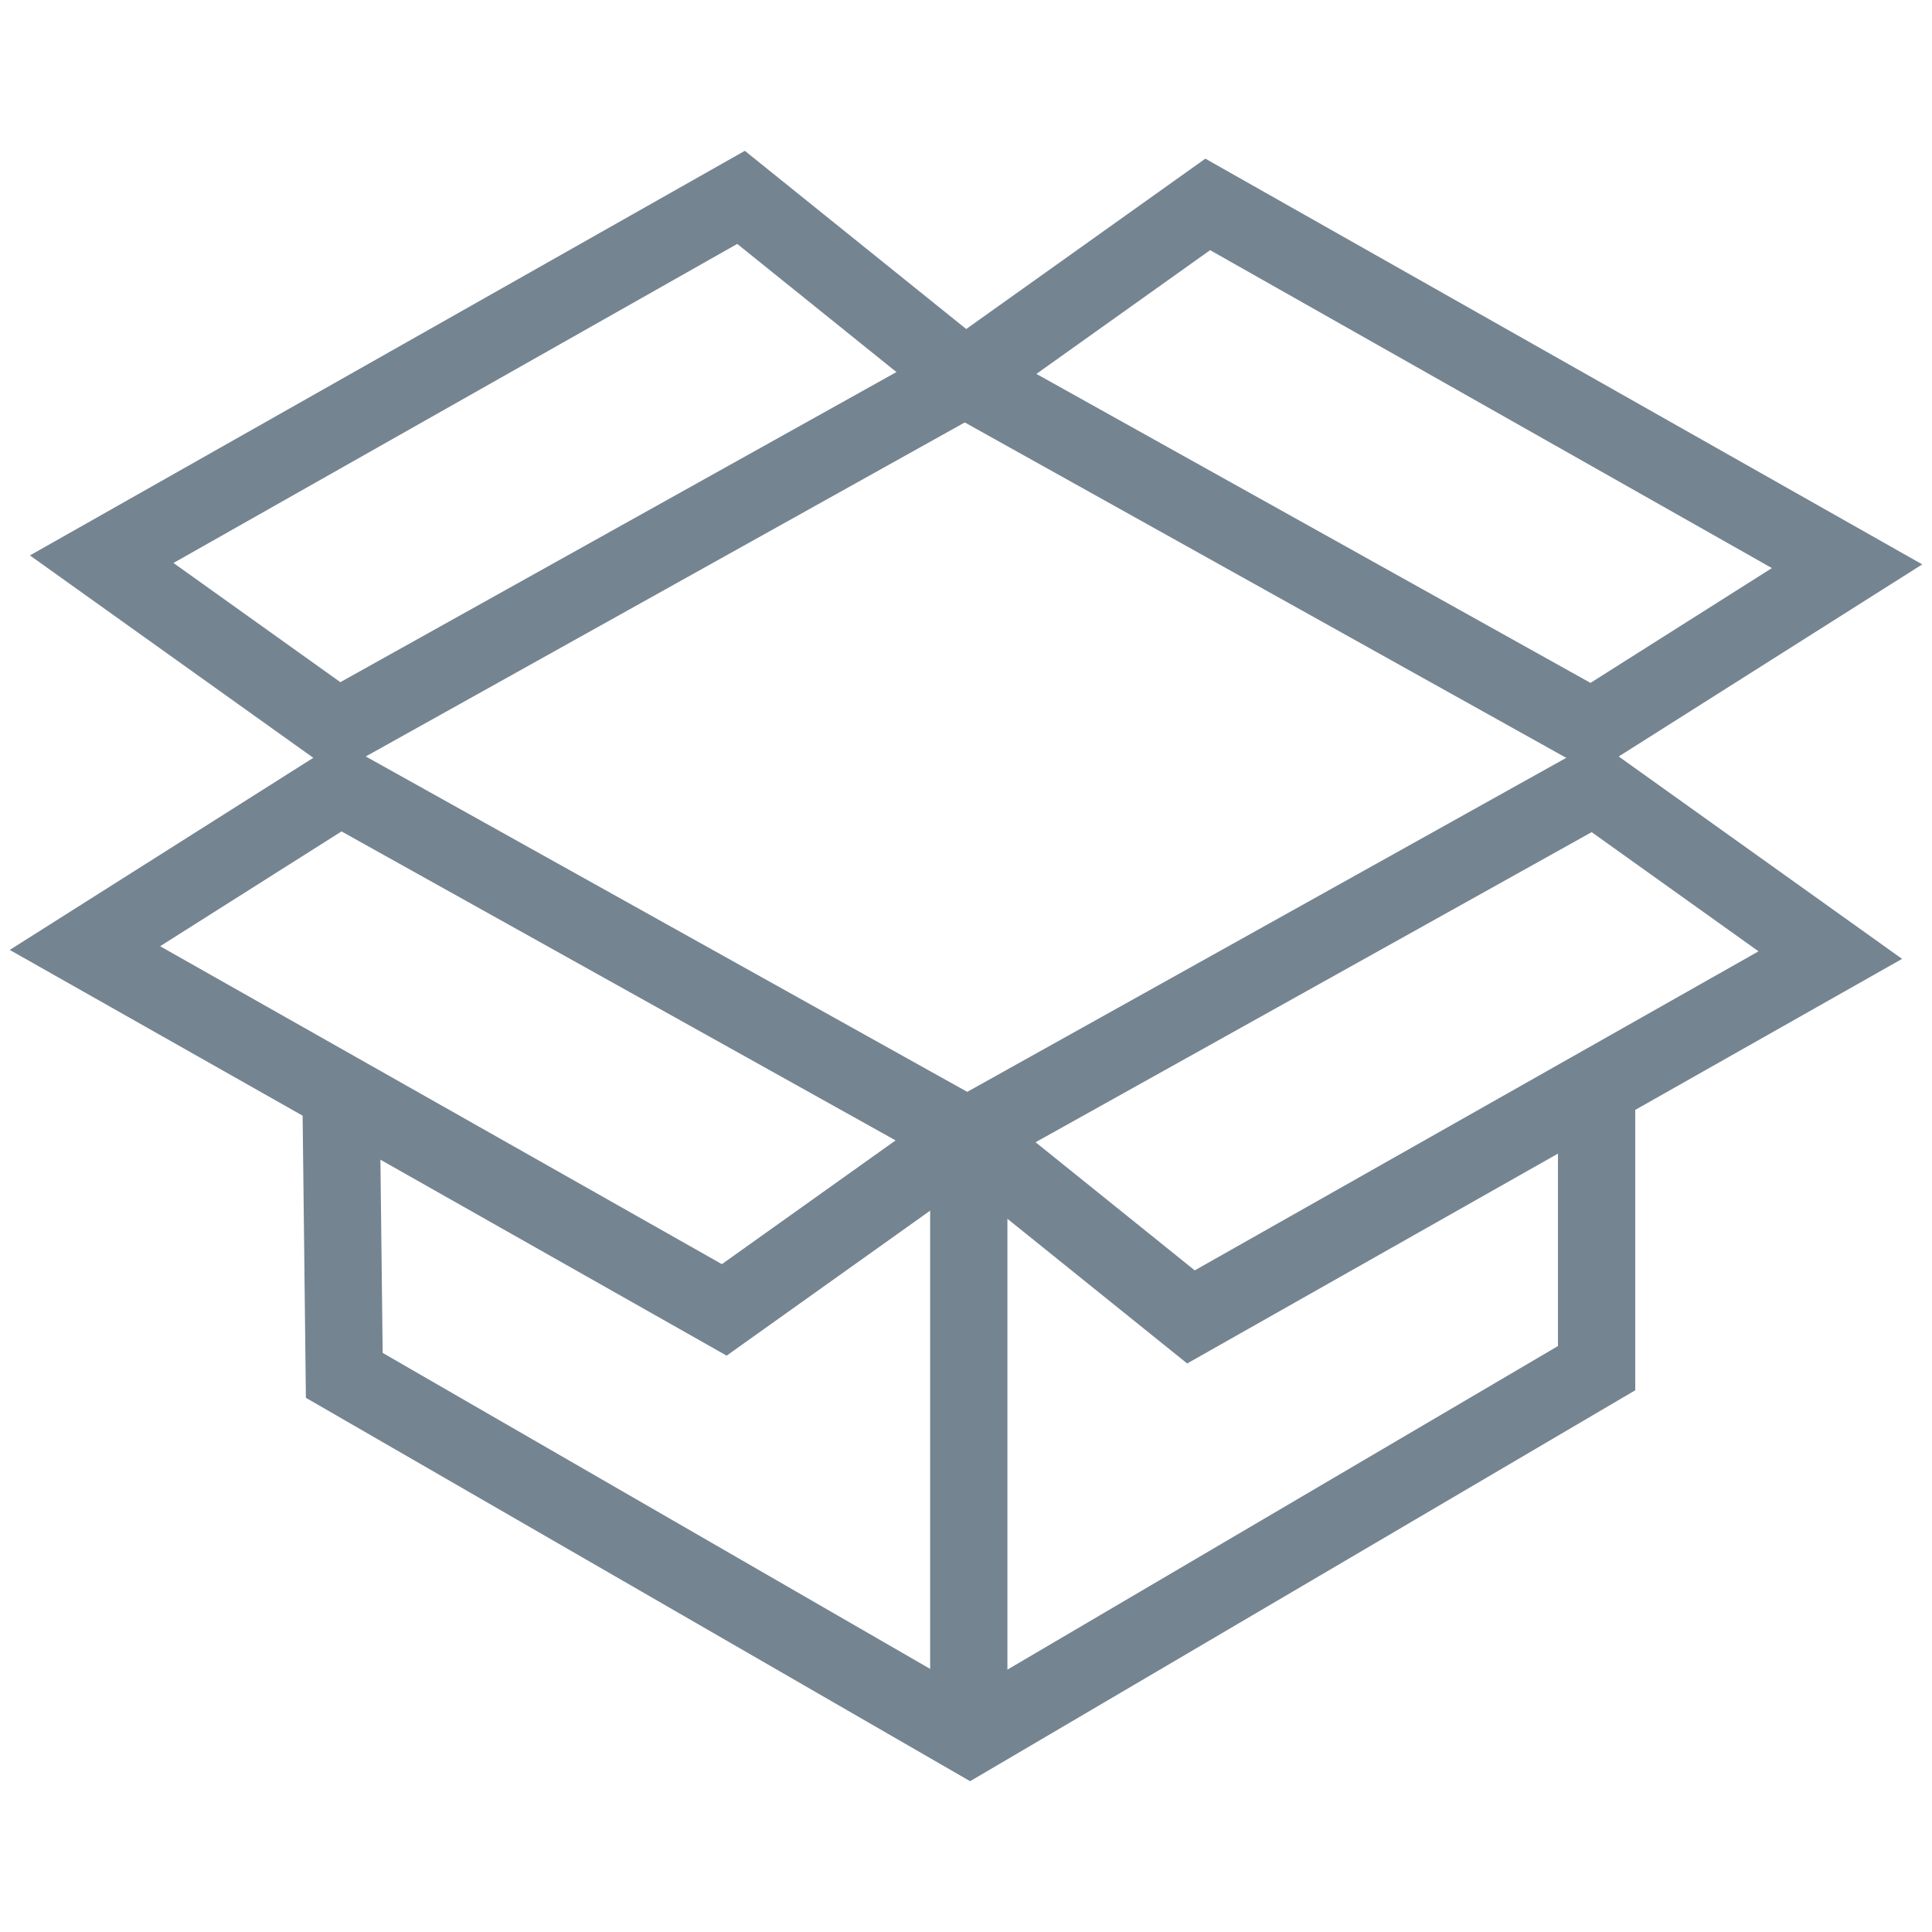 <?xml version="1.0" encoding="utf-8"?>
<!-- Generator: Adobe Illustrator 22.1.0, SVG Export Plug-In . SVG Version: 6.00 Build 0)  -->
<svg version="1.1" id="Layer_1" xmlns="http://www.w3.org/2000/svg" xmlns:xlink="http://www.w3.org/1999/xlink" x="0px" y="0px"
	 viewBox="0 0 25 25" style="enable-background:new 0 0 25 25;" xml:space="preserve">
<style type="text/css">
	.st72{fill:none;stroke:#758491;stroke-linecap:round;stroke-miterlimit:10;}
</style>
<g>
	<g>
		<line class="st72" x1="12.536" y1="14.76" x2="12.536" y2="22.366"/>
		<polygon class="st72" points="9.372,16.95 1.099,12.268 4.403,10.177 12.523,14.705 		"/>
		<polyline class="st72" points="20.66,14.309 20.66,17.704 12.551,22.47 4.455,17.797 4.413,14.177 		"/>
		<polygon class="st72" points="15.411,17.041 23.684,12.359 20.629,10.177 12.509,14.705 		"/>
		<polygon class="st72" points="15.628,2.645 23.901,7.327 20.597,9.418 12.477,4.89 		"/>
		<polygon class="st72" points="9.589,2.554 1.316,7.236 4.371,9.418 12.491,4.89 		"/>
	</g>
</g>
</svg>